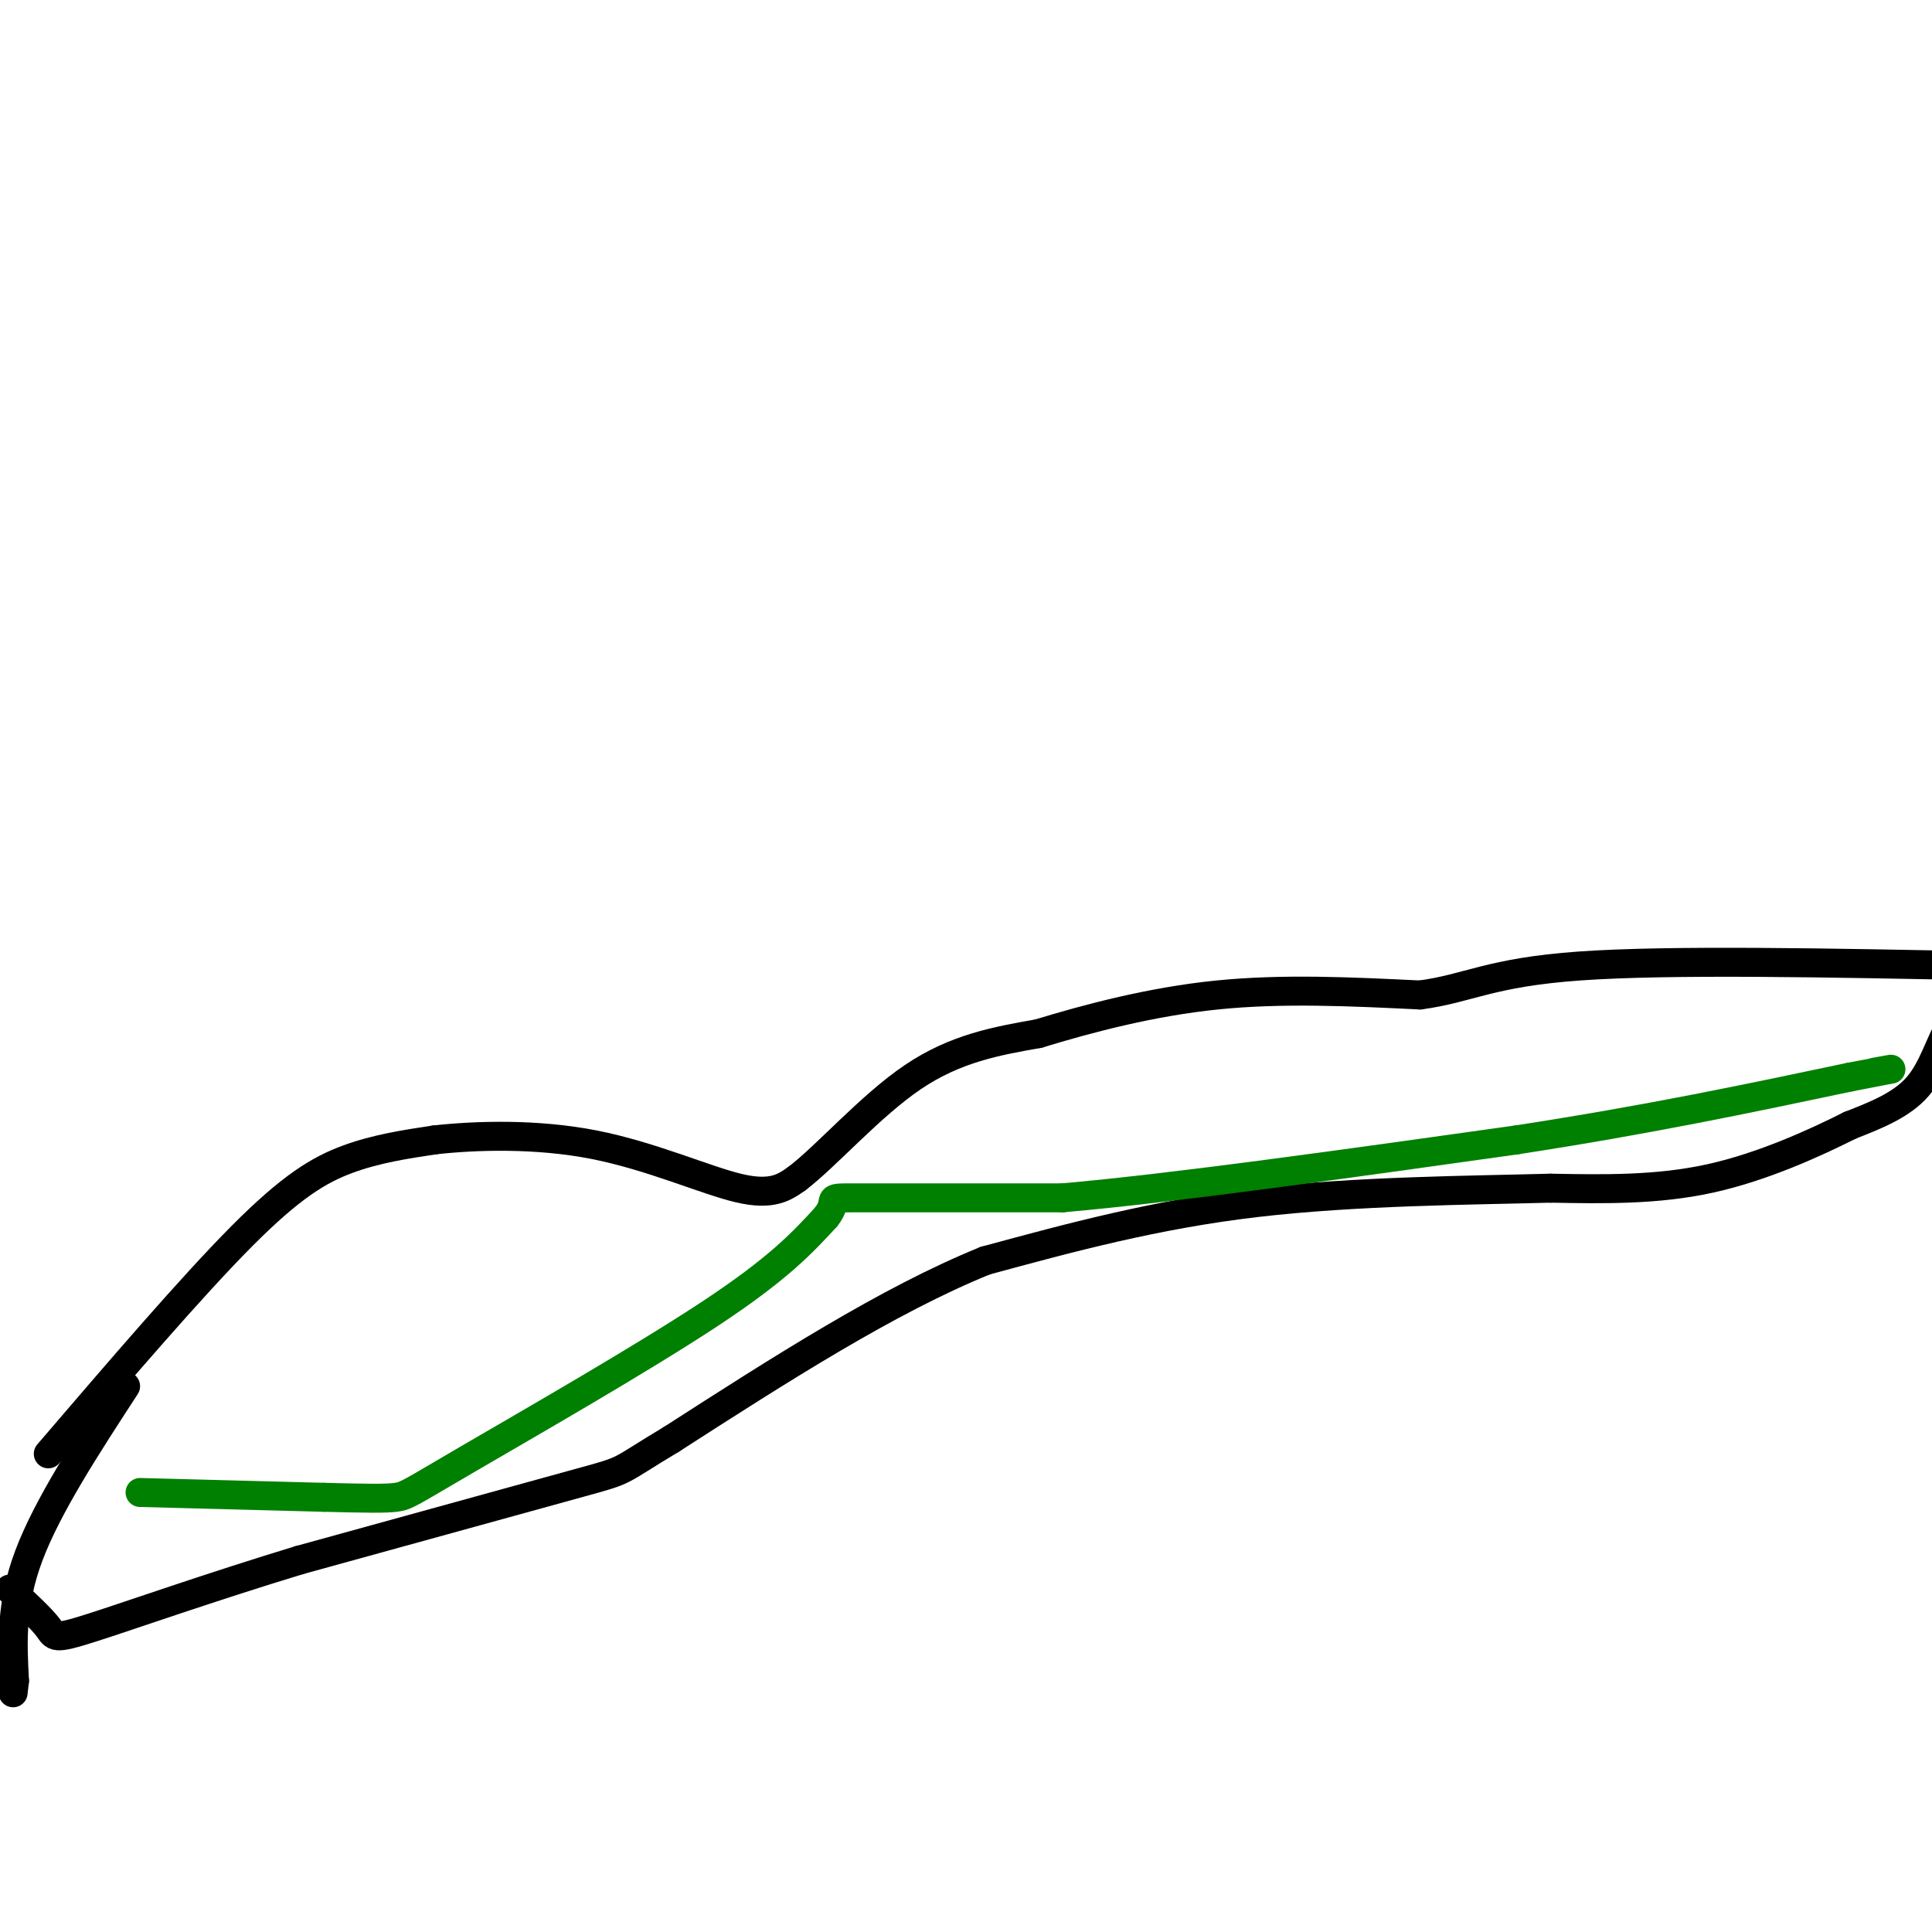 <svg viewBox='0 0 400 400' version='1.1' xmlns='http://www.w3.org/2000/svg' xmlns:xlink='http://www.w3.org/1999/xlink'><g fill='none' stroke='#000000' stroke-width='6' stroke-linecap='round' stroke-linejoin='round'><path d='M10,301c14.844,-17.311 29.689,-34.622 40,-45c10.311,-10.378 16.089,-13.822 22,-16c5.911,-2.178 11.956,-3.089 18,-4'/><path d='M90,236c8.607,-0.952 21.125,-1.333 33,1c11.875,2.333 23.107,7.381 30,9c6.893,1.619 9.446,-0.190 12,-2'/><path d='M165,244c6.044,-4.578 15.156,-15.022 24,-21c8.844,-5.978 17.422,-7.489 26,-9'/><path d='M215,214c10.400,-3.178 23.400,-6.622 37,-8c13.600,-1.378 27.800,-0.689 42,0'/><path d='M294,206c10.089,-1.333 14.311,-4.667 33,-6c18.689,-1.333 51.844,-0.667 85,0'/><path d='M412,200c13.844,0.800 5.956,2.800 1,5c-4.956,2.200 -6.978,4.600 -9,7'/><path d='M404,212c-2.333,3.622 -3.667,9.178 -7,13c-3.333,3.822 -8.667,5.911 -14,8'/><path d='M383,233c-7.156,3.600 -18.044,8.600 -29,11c-10.956,2.400 -21.978,2.200 -33,2'/><path d='M321,246c-16.200,0.444 -40.200,0.556 -61,3c-20.800,2.444 -38.400,7.222 -56,12'/><path d='M204,261c-20.167,8.167 -42.583,22.583 -65,37'/><path d='M139,298c-11.756,7.044 -8.644,6.156 -19,9c-10.356,2.844 -34.178,9.422 -58,16'/><path d='M62,323c-18.262,5.548 -34.917,11.417 -43,14c-8.083,2.583 -7.595,1.881 -9,0c-1.405,-1.881 -4.702,-4.940 -8,-8'/></g>
<g fill='none' stroke='#008000' stroke-width='6' stroke-linecap='round' stroke-linejoin='round'><path d='M29,309c0.000,0.000 38.000,1.000 38,1'/><path d='M67,310c9.088,0.225 12.807,0.287 15,0c2.193,-0.287 2.860,-0.923 15,-8c12.140,-7.077 35.754,-20.593 50,-30c14.246,-9.407 19.123,-14.703 24,-20'/><path d='M171,252c3.156,-4.000 -0.956,-4.000 6,-4c6.956,-0.000 24.978,0.000 43,0'/><path d='M220,248c22.833,-2.000 58.417,-7.000 94,-12'/><path d='M314,236c27.167,-4.167 48.083,-8.583 69,-13'/><path d='M383,223c12.333,-2.333 8.667,-1.667 5,-1'/></g>
<g fill='none' stroke='#000000' stroke-width='6' stroke-linecap='round' stroke-linejoin='round'><path d='M26,287c-8.083,12.417 -16.167,24.833 -20,35c-3.833,10.167 -3.417,18.083 -3,26'/><path d='M3,348c-0.500,4.333 -0.250,2.167 0,0'/></g>
</svg>